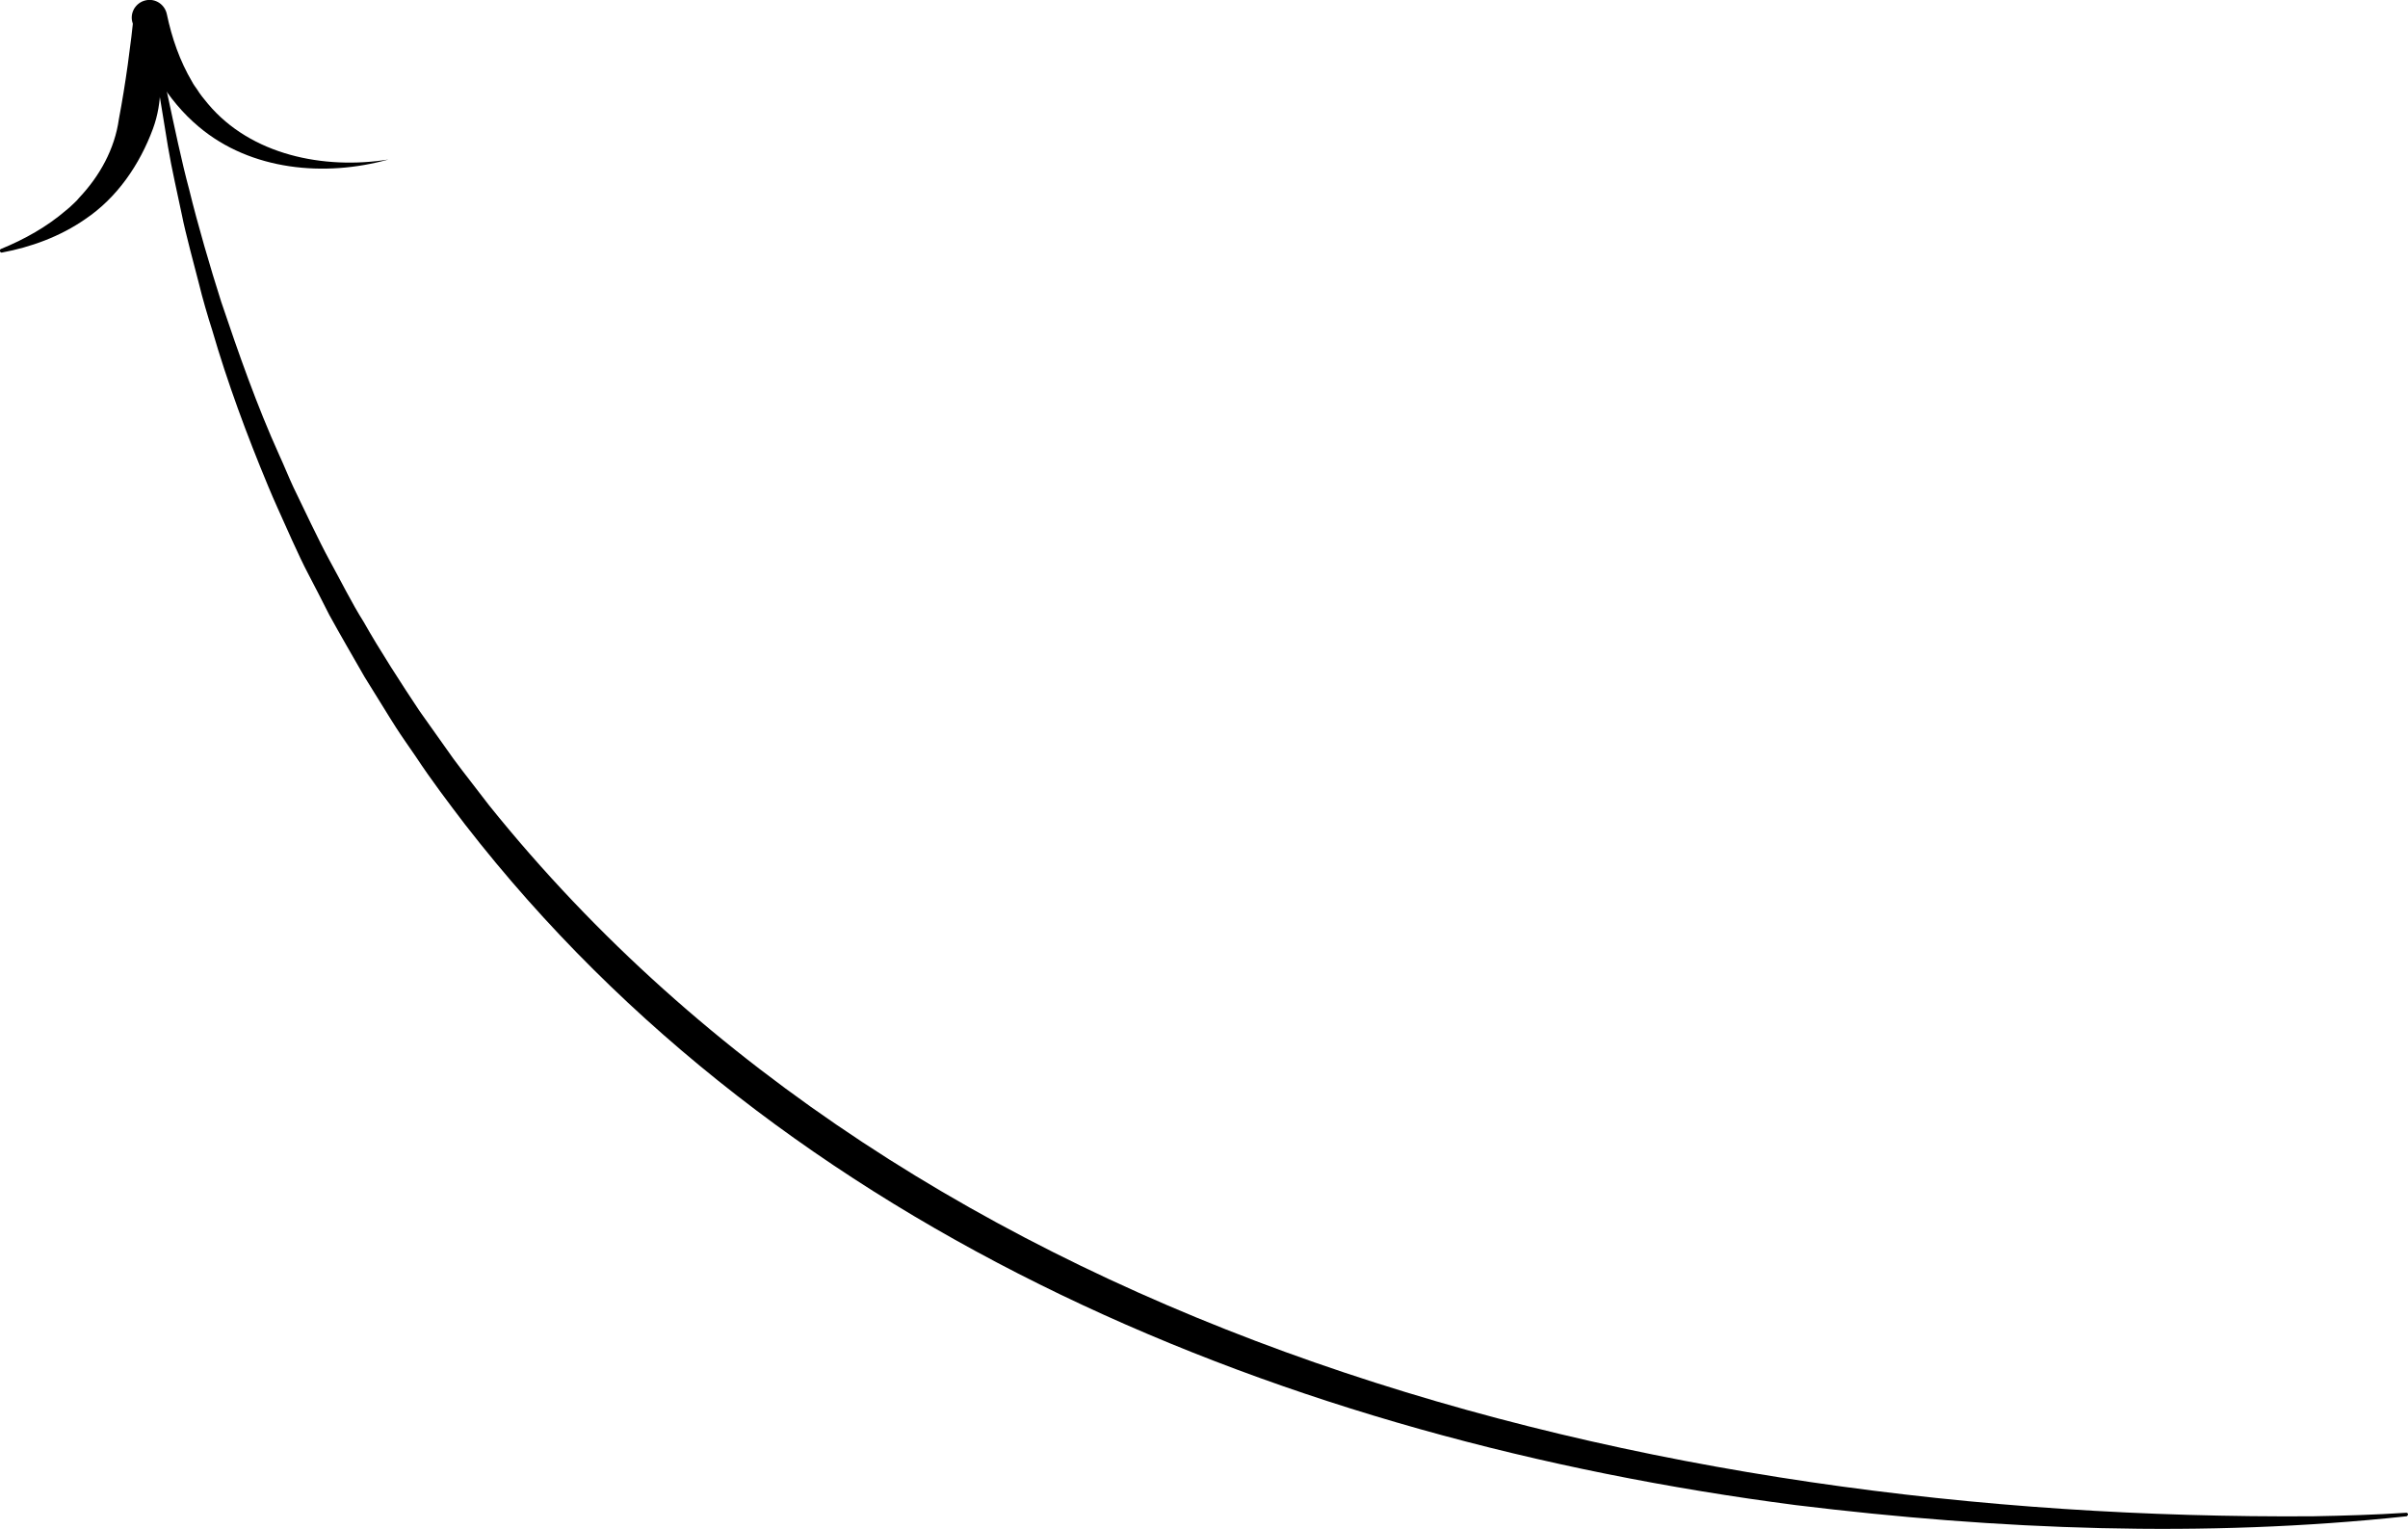 <?xml version="1.0" encoding="UTF-8"?> <!-- Generator: Adobe Illustrator 27.0.0, SVG Export Plug-In . SVG Version: 6.00 Build 0) --> <svg xmlns="http://www.w3.org/2000/svg" xmlns:xlink="http://www.w3.org/1999/xlink" id="_Слой_2" x="0px" y="0px" viewBox="0 0 818.4 519.5" style="enable-background:new 0 0 818.4 519.5;" xml:space="preserve"> <g id="_Слой_1-2"> <path d="M50.3,2.3L50.3,2.3c0-0.3,0.2-0.6,0.5-0.7s0.6,0.2,0.7,0.5c1.8,9.7,3.5,21.6,5.7,31.3c2,9.3,4.6,21.8,7.1,31 c2.9,11.9,7.2,26.6,10.9,38.2c5.9,17.5,12.1,35.2,19.7,52c1.4,3,3.3,7.7,4.8,10.9c3.3,6.8,8.7,18.3,12.3,24.9 c3.6,6.5,7.6,14.6,11.6,20.9c5.3,9.4,13,21.3,19,30.3c3.3,4.7,8.2,11.5,11.5,16.2c3.6,4.9,8.4,10.9,12.1,15.8 C311.9,454.9,562.4,516.7,786,515.2c10.6-0.2,21.2-0.5,31.8-1.2c0.3,0,0.6,0.2,0.6,0.5c0,0.3-0.2,0.6-0.5,0.7 c-69,7.4-138.8,4.6-207.6-3.8c-171.7-22.3-343.5-91.2-452.2-231.2c-5.5-7.2-11.7-15.4-16.7-23c-1.5-2.2-5.5-7.9-6.8-10 c-1.6-2.4-8.9-14.4-10.7-17.2c-4-7-8.1-14-12-21.1c-1.8-3.6-5.5-10.8-7.4-14.4c-2.7-5.1-7.7-16.4-10.2-22c-1-2.2-2.2-5-3.2-7.4 c-7.2-17.3-13.8-35.1-19-53c-1.4-4.3-3.4-11.2-4.4-15.4c-1.3-5-4.9-18.5-5.8-23.3c-1.5-7.2-3.6-16.3-4.8-23.5L54.5,34 C52.8,24.6,51.7,12.1,50.3,2.3L50.3,2.3z"></path> <path d="M45.7,3.2c0-0.6,0.8-0.8,1.2-0.3c2.8,3.9,4.5,8.3,5.8,12.8c2.4,9.1,2.6,19-0.7,28c-4.5,12.2-12.2,23.5-23.1,30.8 C20.4,80.4,10.4,84,0.7,85.8c-0.3,0.1-0.6-0.1-0.7-0.4c-0.1-0.3,0-0.7,0.3-0.8C8.4,81.3,16,77,22.4,71.5c0.3-0.2,0.9-0.8,1.2-1 c1.1-1.1,2.4-2.1,3.3-3.3c7-7.4,12.1-16.6,13.5-26.7C42.7,28.4,44.4,15.6,45.7,3.2C45.7,3.2,45.7,3.2,45.7,3.2z"></path> <path d="M132,54.2L132,54.2c-21.5,6-46.7,3.8-64.4-11.1C56.7,34,49.5,21.1,45.1,7.9c-1.2-3.4,1-7.1,4.5-7.8 c3.2-0.7,6.4,1.4,7.1,4.7c1.7,8.1,4.4,15.9,8.6,23c0.4,0.8,1.2,1.9,1.7,2.6c0.9,1.5,2.5,3.5,3.7,4.9C85.3,52.7,110.1,57.7,132,54.2 L132,54.2z"></path> </g> </svg> 